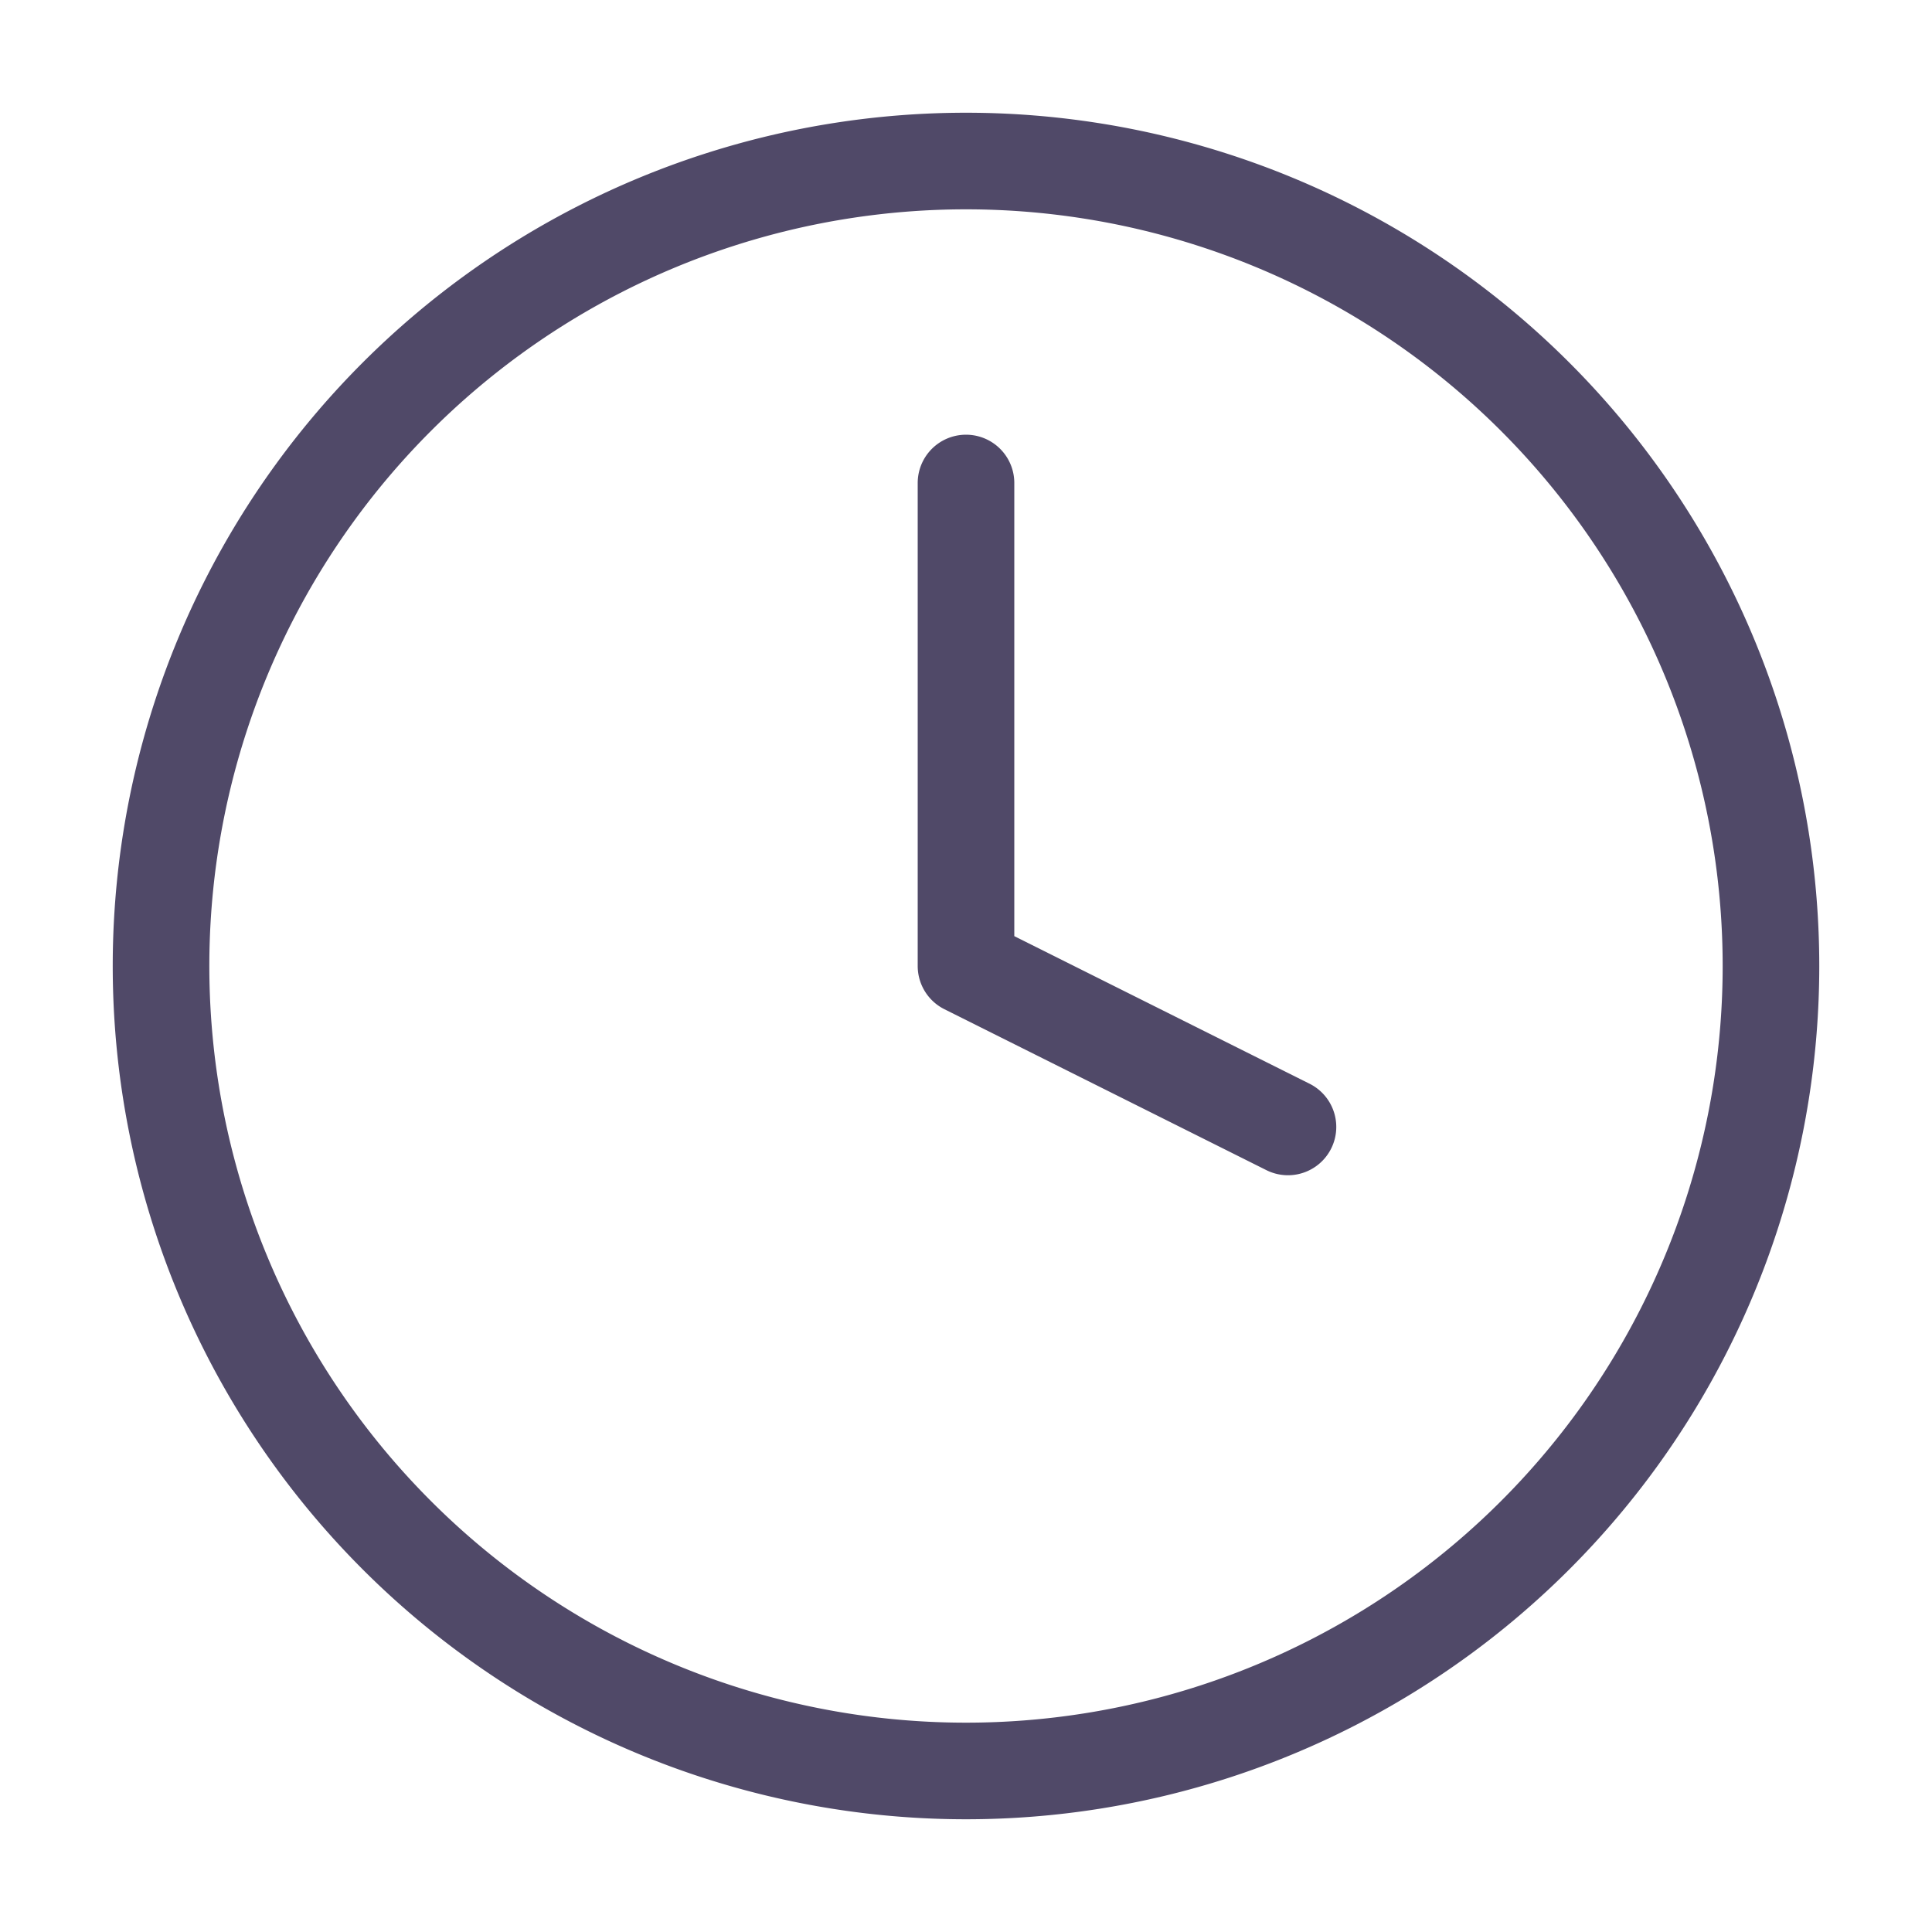 <svg xmlns="http://www.w3.org/2000/svg" width="20" height="20" fill="none"><path stroke="#504968" stroke-linecap="round" stroke-linejoin="round" d="M10 5v5l3.333 1.666m5-1.666a8.333 8.333 0 1 1-16.666 0 8.333 8.333 0 0 1 16.666 0Z"/></svg>